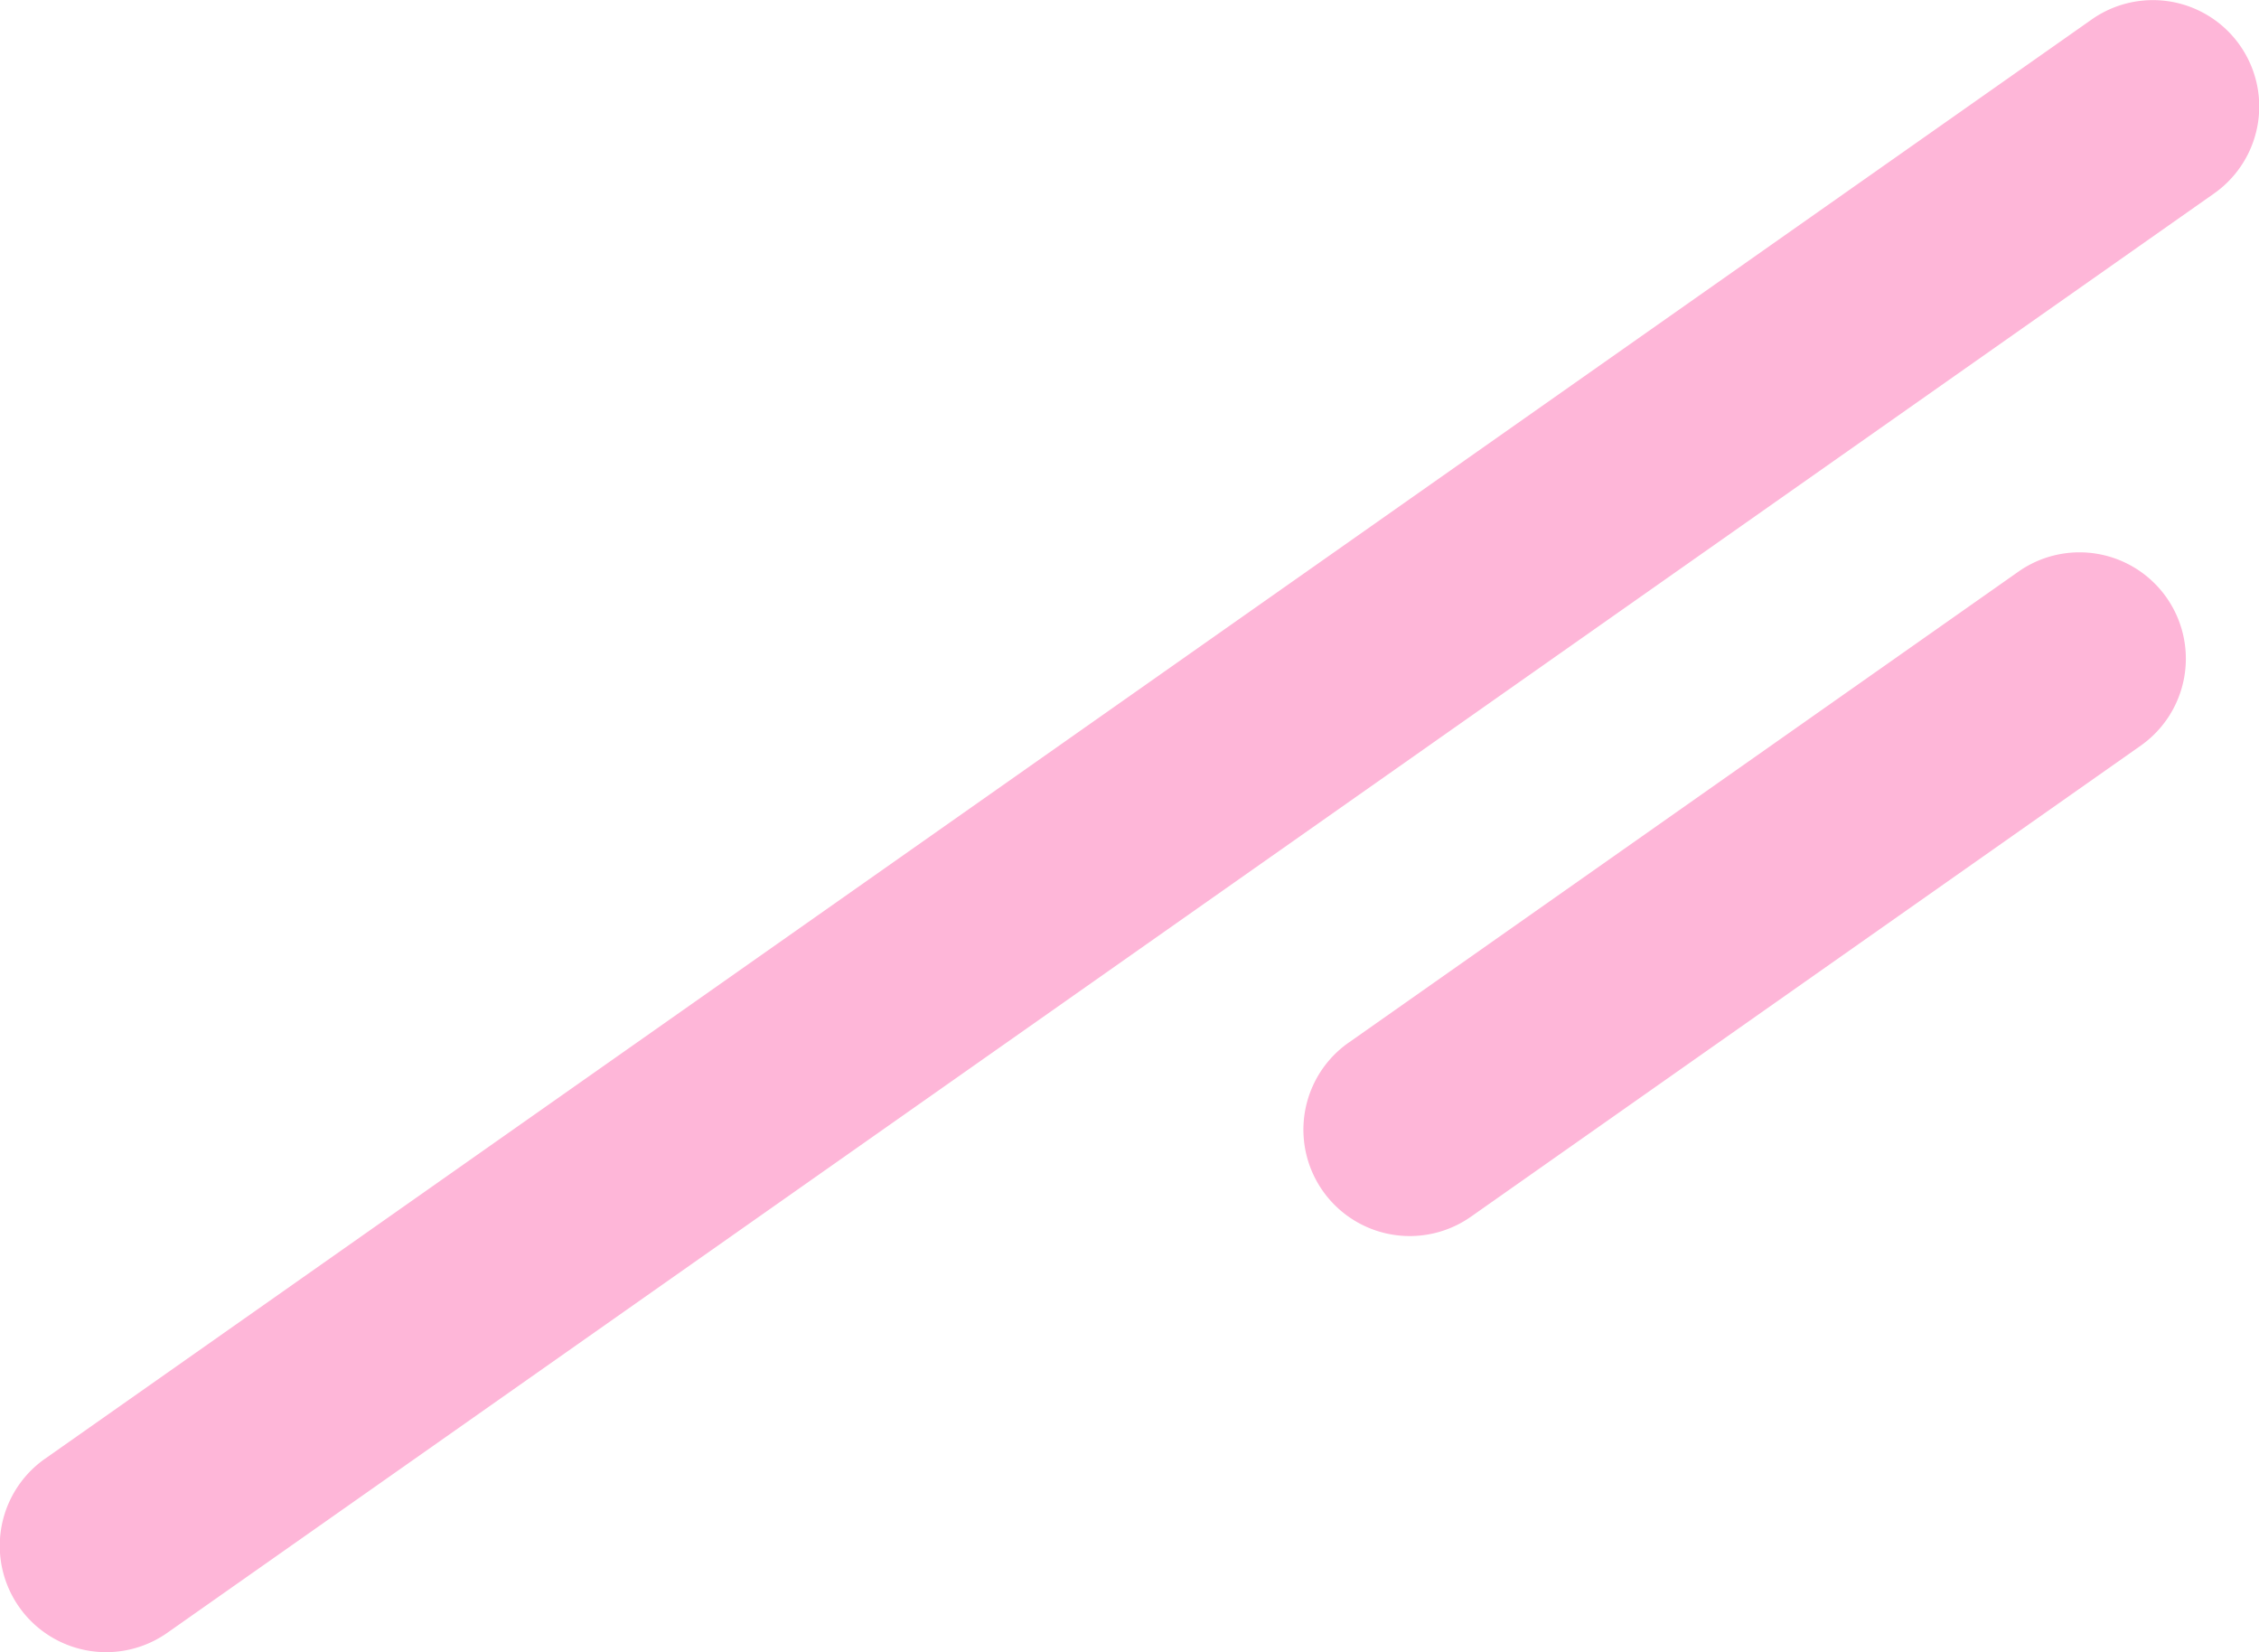 <svg xmlns="http://www.w3.org/2000/svg" width="67" height="49" viewBox="0 0 67 49"><path d="M40.006,30.916,59.889,16.935A3.154,3.154,0,0,1,63.5,22.107L43.619,36.087a3.154,3.154,0,0,1-3.613-5.172M1.342,43.255l21.718-15.27L62.046.572a3.154,3.154,0,0,1,3.613,5.172L4.954,48.427a3.154,3.154,0,0,1-3.613-5.172" transform="translate(0 0)" fill="#feb6d8"/></svg>
